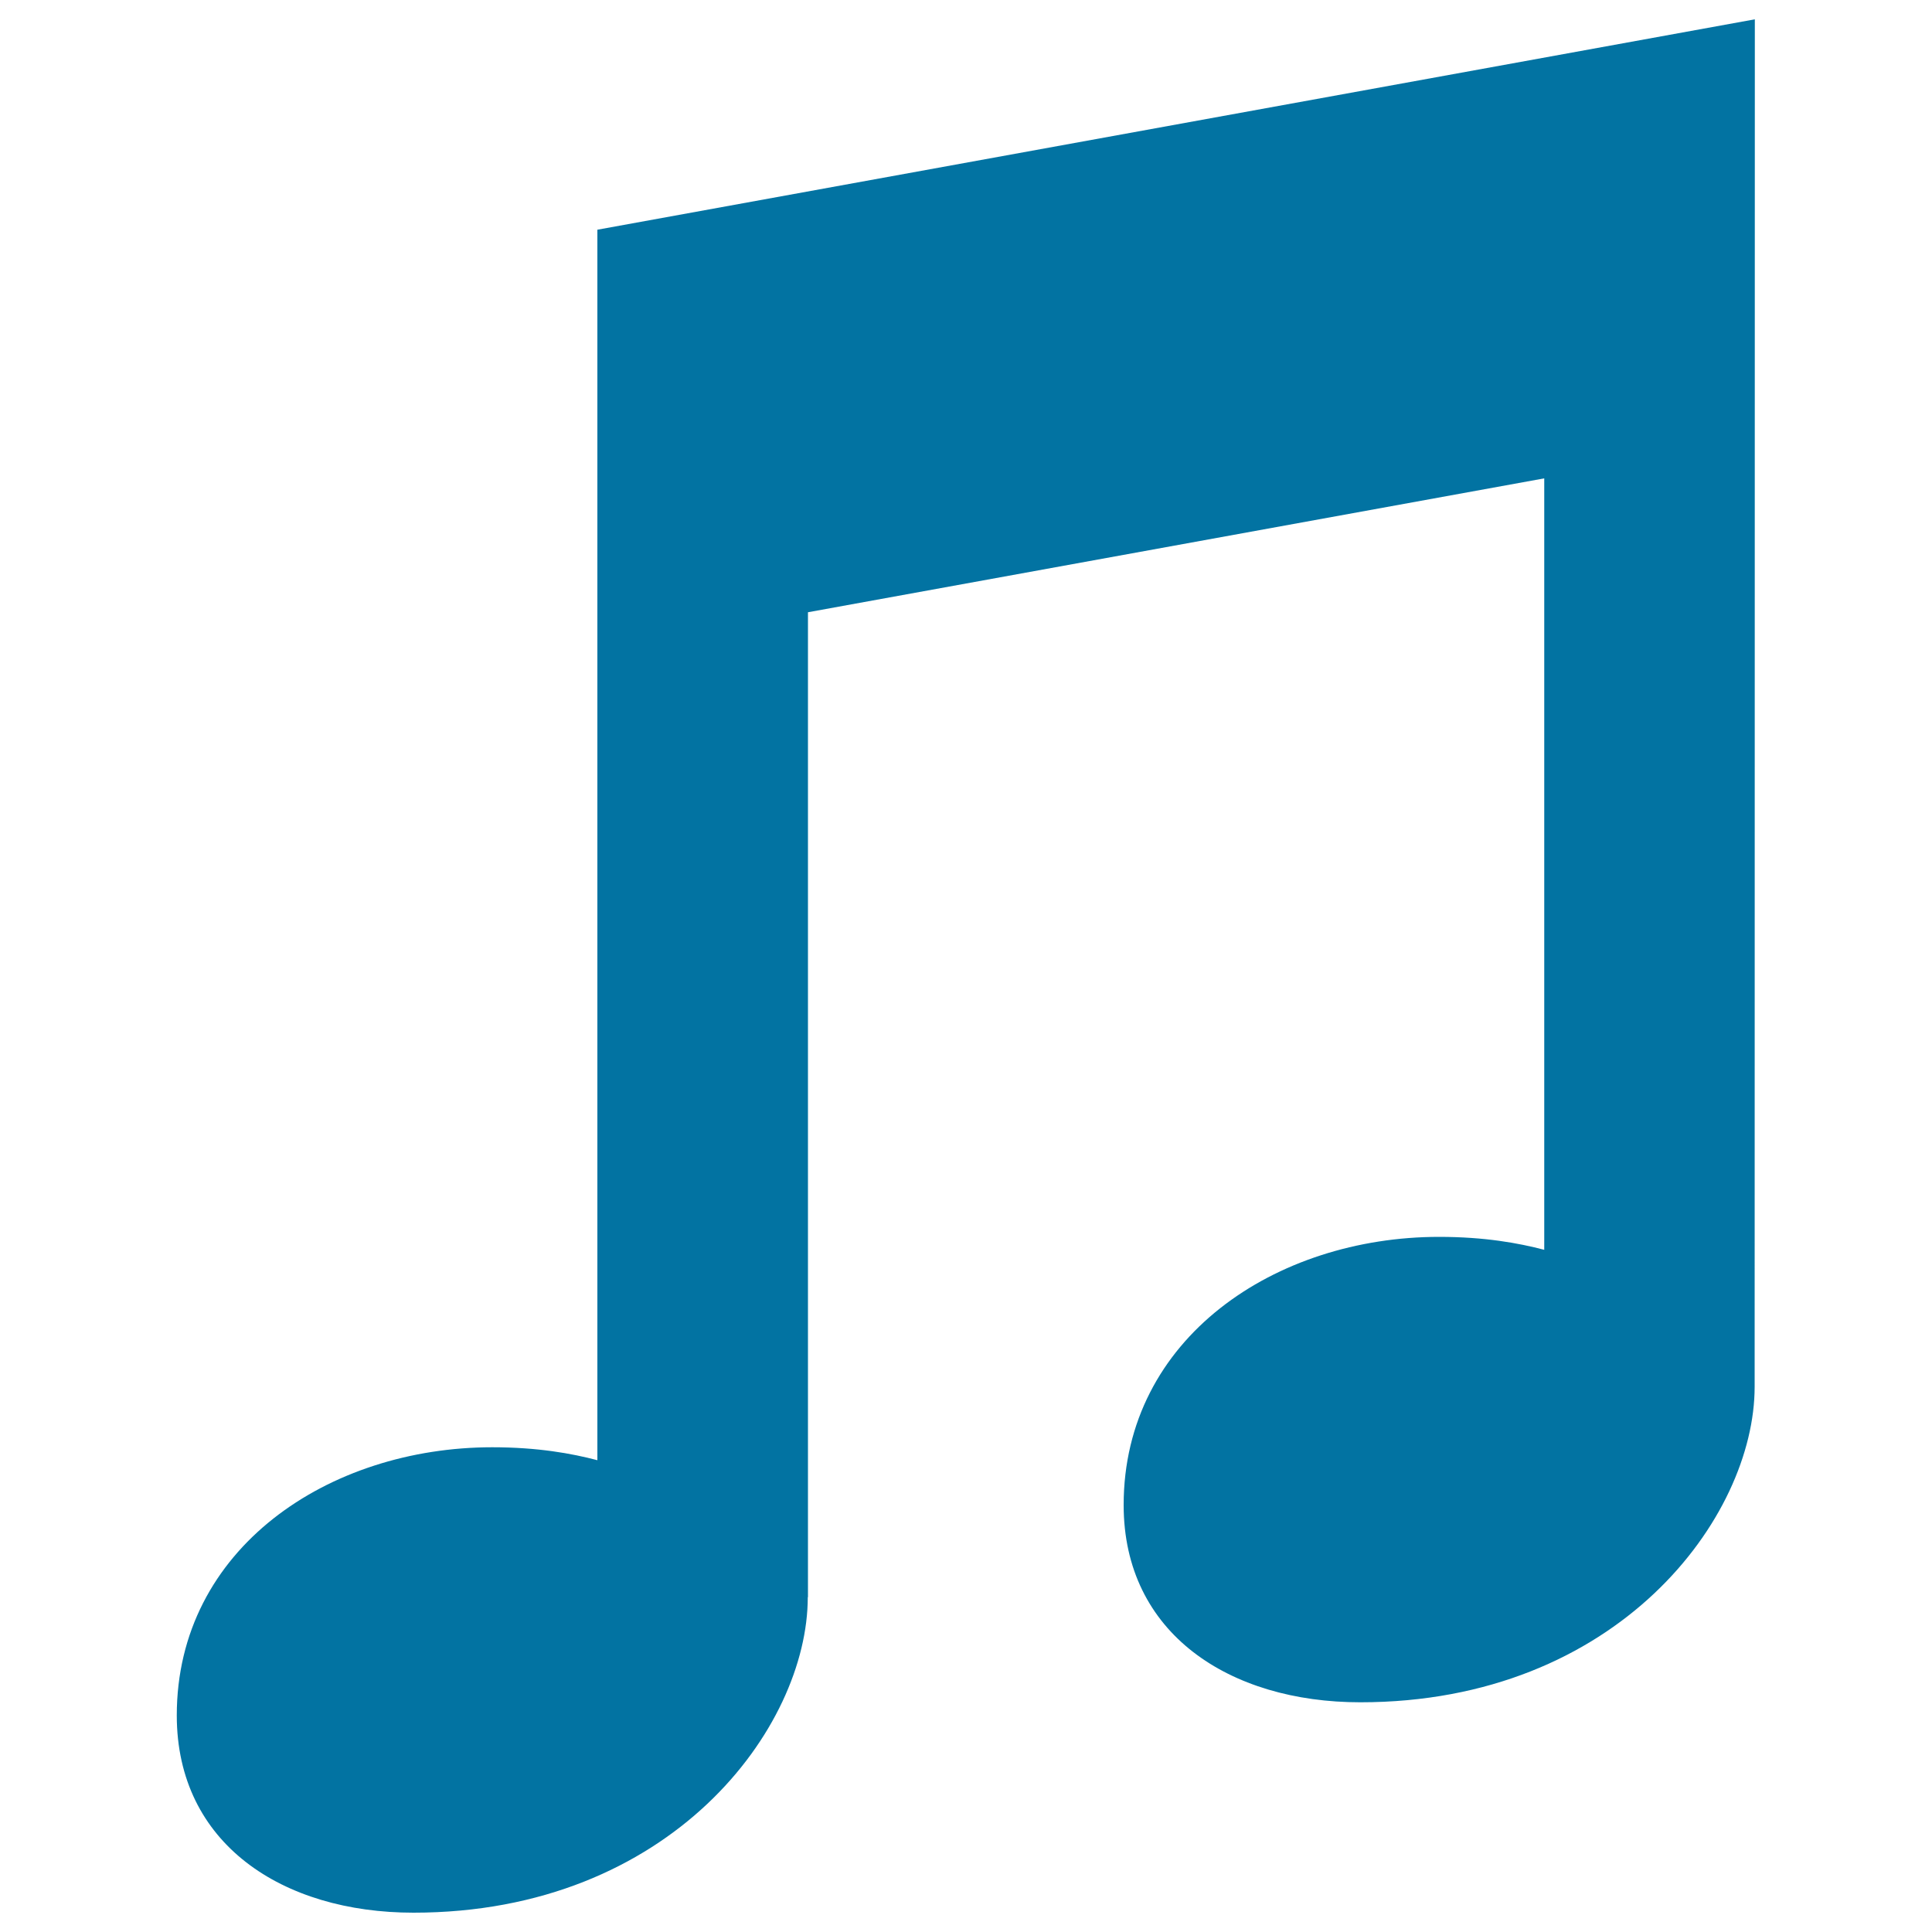 <svg xmlns="http://www.w3.org/2000/svg" viewBox="0 0 1000 1000" style="fill:#0273a2">
<title>Beamed note SVG icon</title>
<g><path d="M908.3,10l-0.1,707.8c0,67.7-70.8,163.3-204.1,163.3c-67.7,0-122.5-35.6-122.5-102.1c0-86.5,78.7-138.8,163.3-138.8c23.5,0,41.1,3.2,54.4,6.7V247.6l-381.1,69.3v509.8h-0.1c0,67.7-70.8,163.3-204.1,163.3c-67.7,0-122.5-35.6-122.5-102.1c0-86.5,78.7-138.8,163.3-138.8c23.5,0,41.1,3.2,54.4,6.7V118.9L908.3,10L908.3,10z"/></g>
</svg>